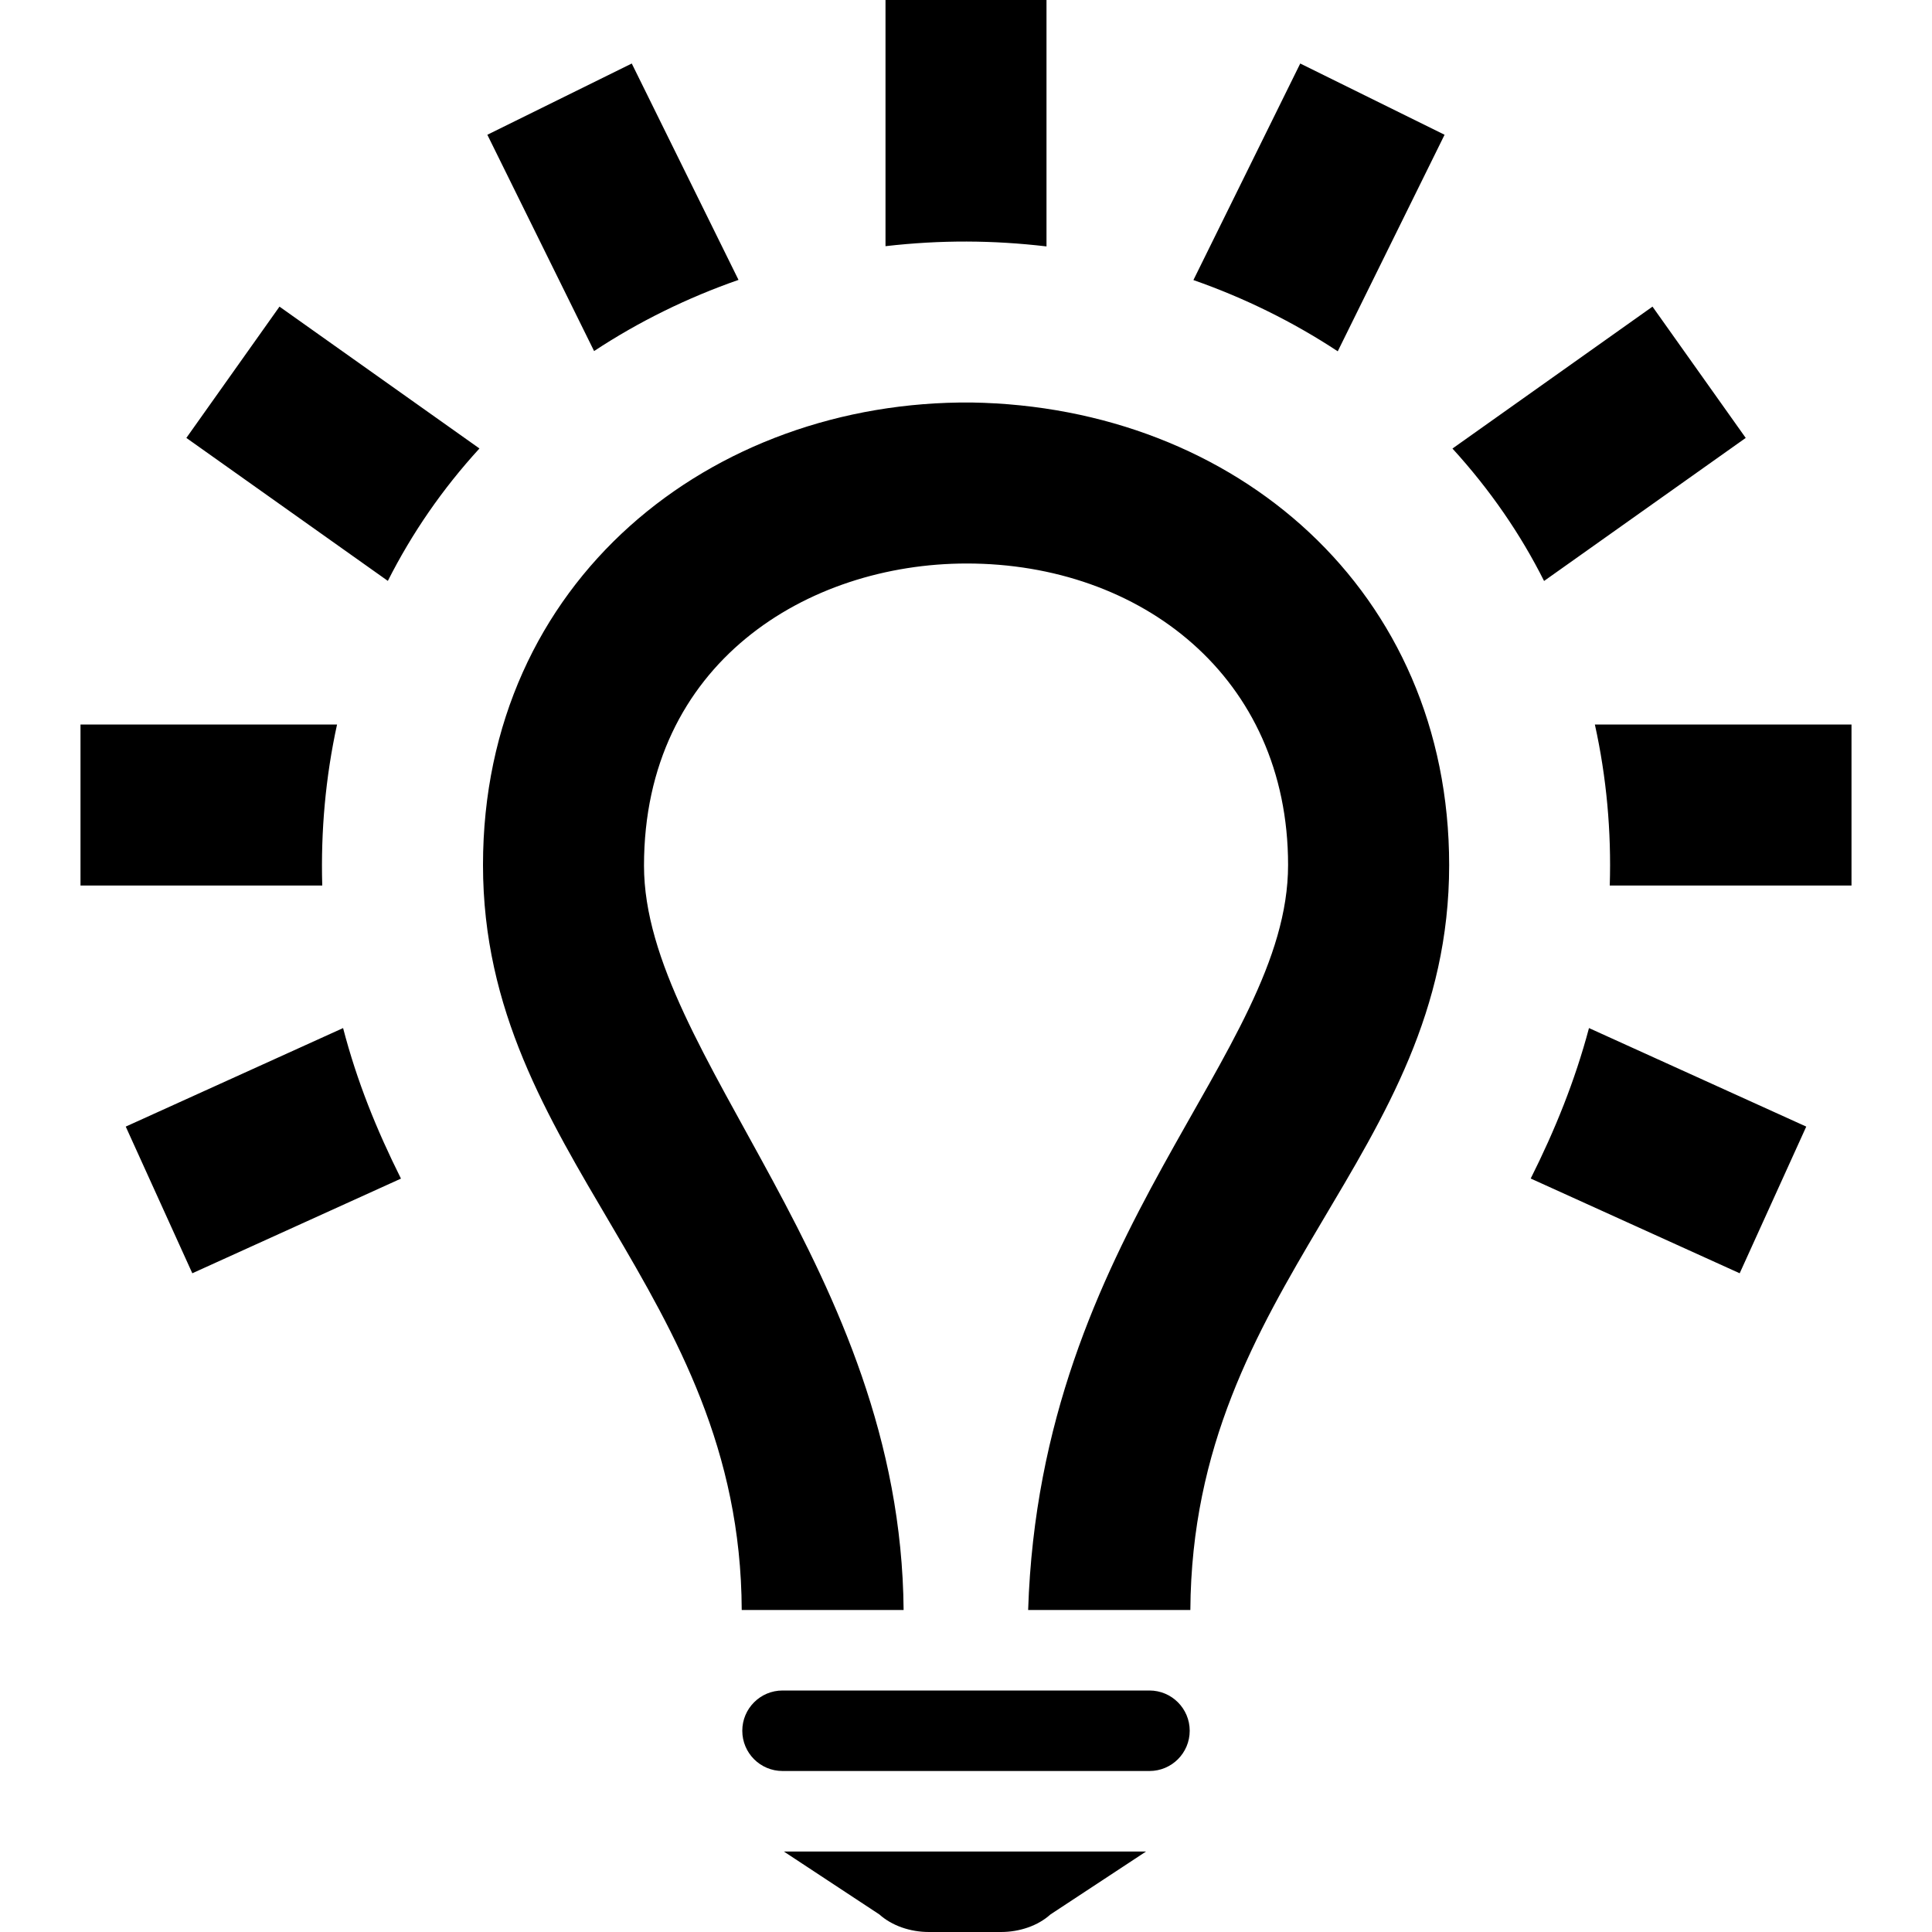 <svg clip-rule="evenodd" fill-rule="evenodd" xmlns="http://www.w3.org/2000/svg" height="24" width="24"><path d="M12.434 24h-.894c-.235 0-.461-.079-.616-.218l-1.187-.782h4.5l-1.188.782c-.154.139-.38.218-.615.218zm1.845-2h-4.558c-.276 0-.5-.223-.5-.5 0-.276.224-.5.5-.5h4.558c.276 0 .5.224.5.5 0 .277-.224.5-.5.5zm-1.507-2c.152-4.705 3.229-6.902 3.229-9.255 0-2.336-1.829-3.745-3.992-3.745-1.973 0-4.009 1.232-4.009 3.754 0 2.347 3.189 5.003 3.225 9.246h-2.011c-.016-3.993-3.214-5.637-3.214-9.254 0-3.537 2.837-5.773 6.068-5.746 3.287.053 5.934 2.344 5.934 5.747 0 3.626-3.189 5.178-3.215 9.253h-2.015zm6.967-7.229l2.699 1.224-.827 1.822-2.596-1.177c.301-.6.55-1.215.724-1.869zm-15.477 0c.173.664.415 1.261.719 1.87l-2.592 1.176-.827-1.822 2.7-1.224zm18.738-1.771h-3.003c.021-.67-.04-1.345-.185-2h3.188v2zm-18.997 0h-3.003v-2h3.187c-.143.654-.203 1.326-.184 1.995v.005zm14.04-5.428l2.485-1.763 1.158 1.631-2.505 1.777c-.292-.582-.67-1.132-1.138-1.645zm-12.087-.001c-.46.503-.837 1.05-1.138 1.645l-2.503-1.776 1.157-1.631 2.484 1.762zm8.869-2.092l1.327-2.69 1.793.885-1.327 2.69c-.557-.367-1.161-.664-1.793-.885zm-5.651-.002c-.631.22-1.236.516-1.794.884l-1.326-2.687 1.794-.885 1.326 2.688zm3.826-.416c-.668-.078-1.309-.082-2-.003v-3.058h2v3.061z"></path></svg>
